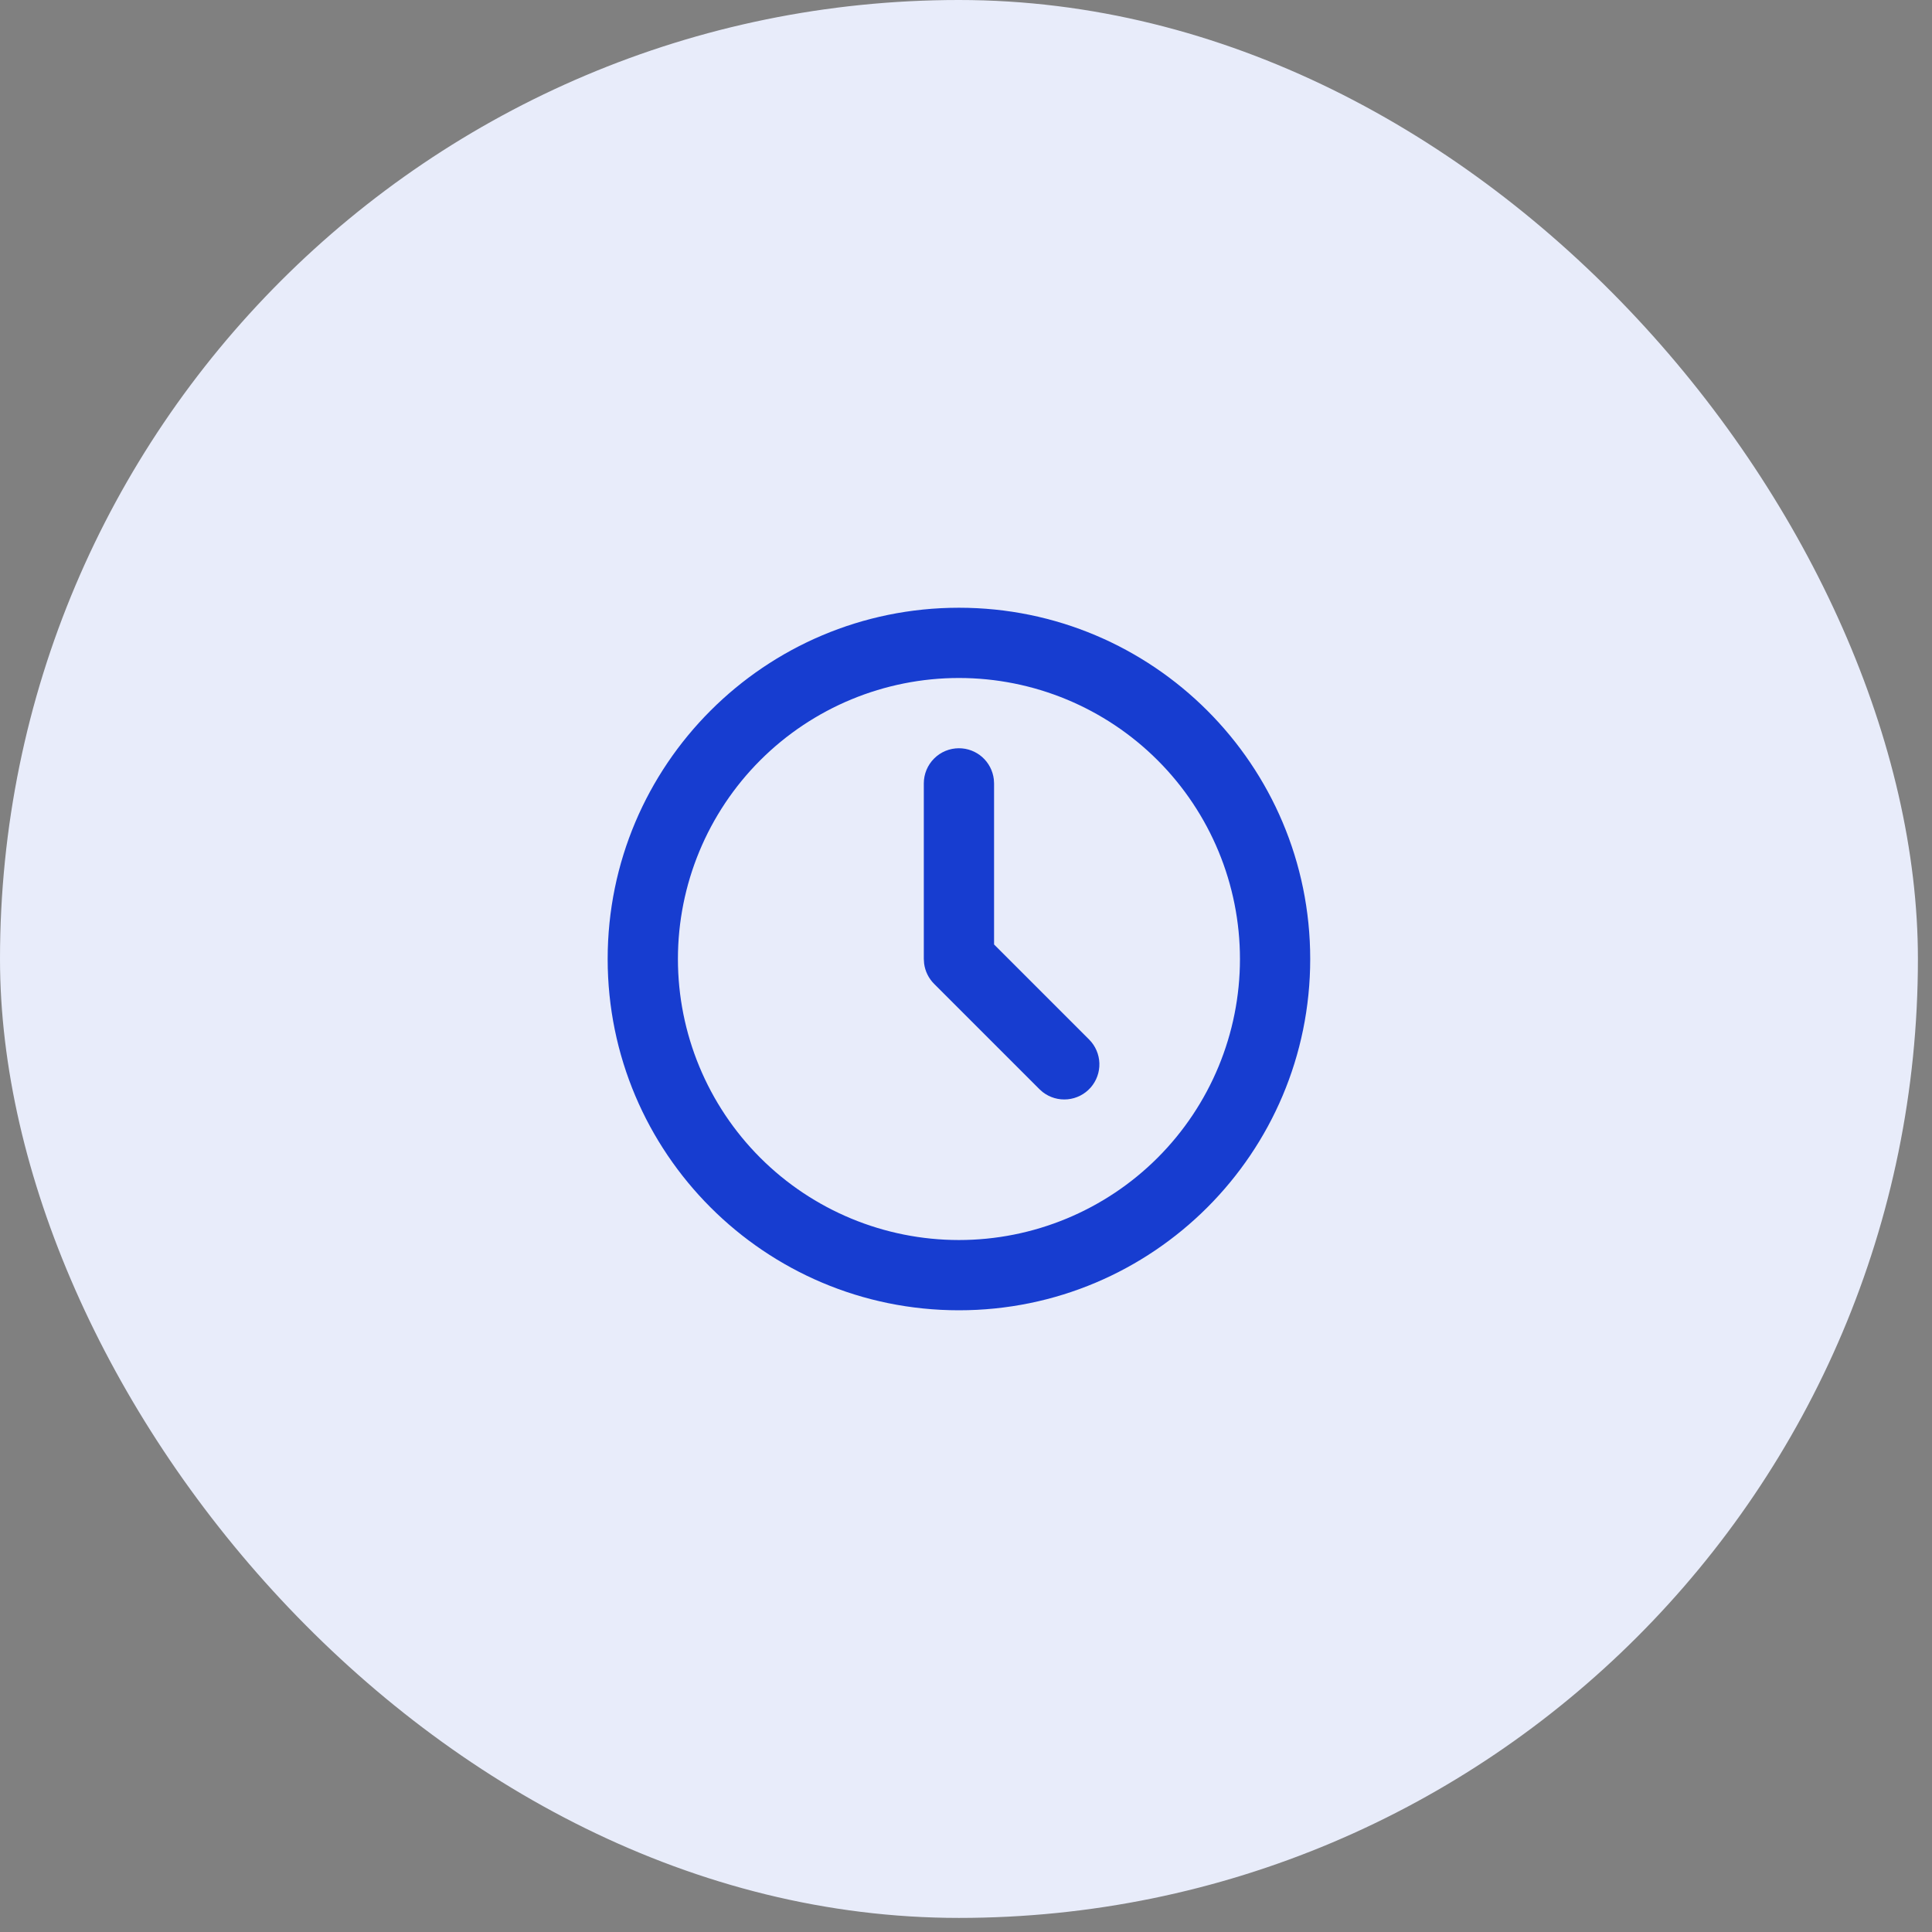 <svg width="55" height="55" viewBox="0 0 55 55" fill="none" xmlns="http://www.w3.org/2000/svg">
<rect x="0" y="0" width="55" height="55" fill="#808080" stroke="none"/>
<rect width="54.599" height="54.599" rx="27.3" fill="#E8ECFA"/>
<path d="M27.299 17.301C32.822 17.301 37.299 21.778 37.299 27.301C37.299 32.824 32.822 37.301 27.299 37.301C21.776 37.301 17.299 32.824 17.299 27.301C17.299 21.778 21.776 17.301 27.299 17.301ZM27.299 19.301C25.177 19.301 23.142 20.144 21.642 21.644C20.142 23.144 19.299 25.179 19.299 27.301C19.299 29.422 20.142 31.457 21.642 32.958C23.142 34.458 25.177 35.301 27.299 35.301C29.421 35.301 31.455 34.458 32.956 32.958C34.456 31.457 35.299 29.422 35.299 27.301C35.299 25.179 34.456 23.144 32.956 21.644C31.455 20.144 29.421 19.301 27.299 19.301ZM27.299 21.301C27.544 21.301 27.78 21.391 27.963 21.553C28.146 21.716 28.263 21.941 28.292 22.184L28.299 22.301V26.887L31.006 29.594C31.185 29.774 31.289 30.015 31.297 30.269C31.305 30.523 31.216 30.77 31.048 30.961C30.88 31.152 30.645 31.271 30.392 31.295C30.139 31.319 29.887 31.246 29.686 31.091L29.592 31.008L26.592 28.008C26.436 27.852 26.337 27.65 26.308 27.432L26.299 27.301V22.301C26.299 22.036 26.404 21.781 26.592 21.594C26.779 21.406 27.034 21.301 27.299 21.301Z" fill="#173DD0"/>
</svg>
